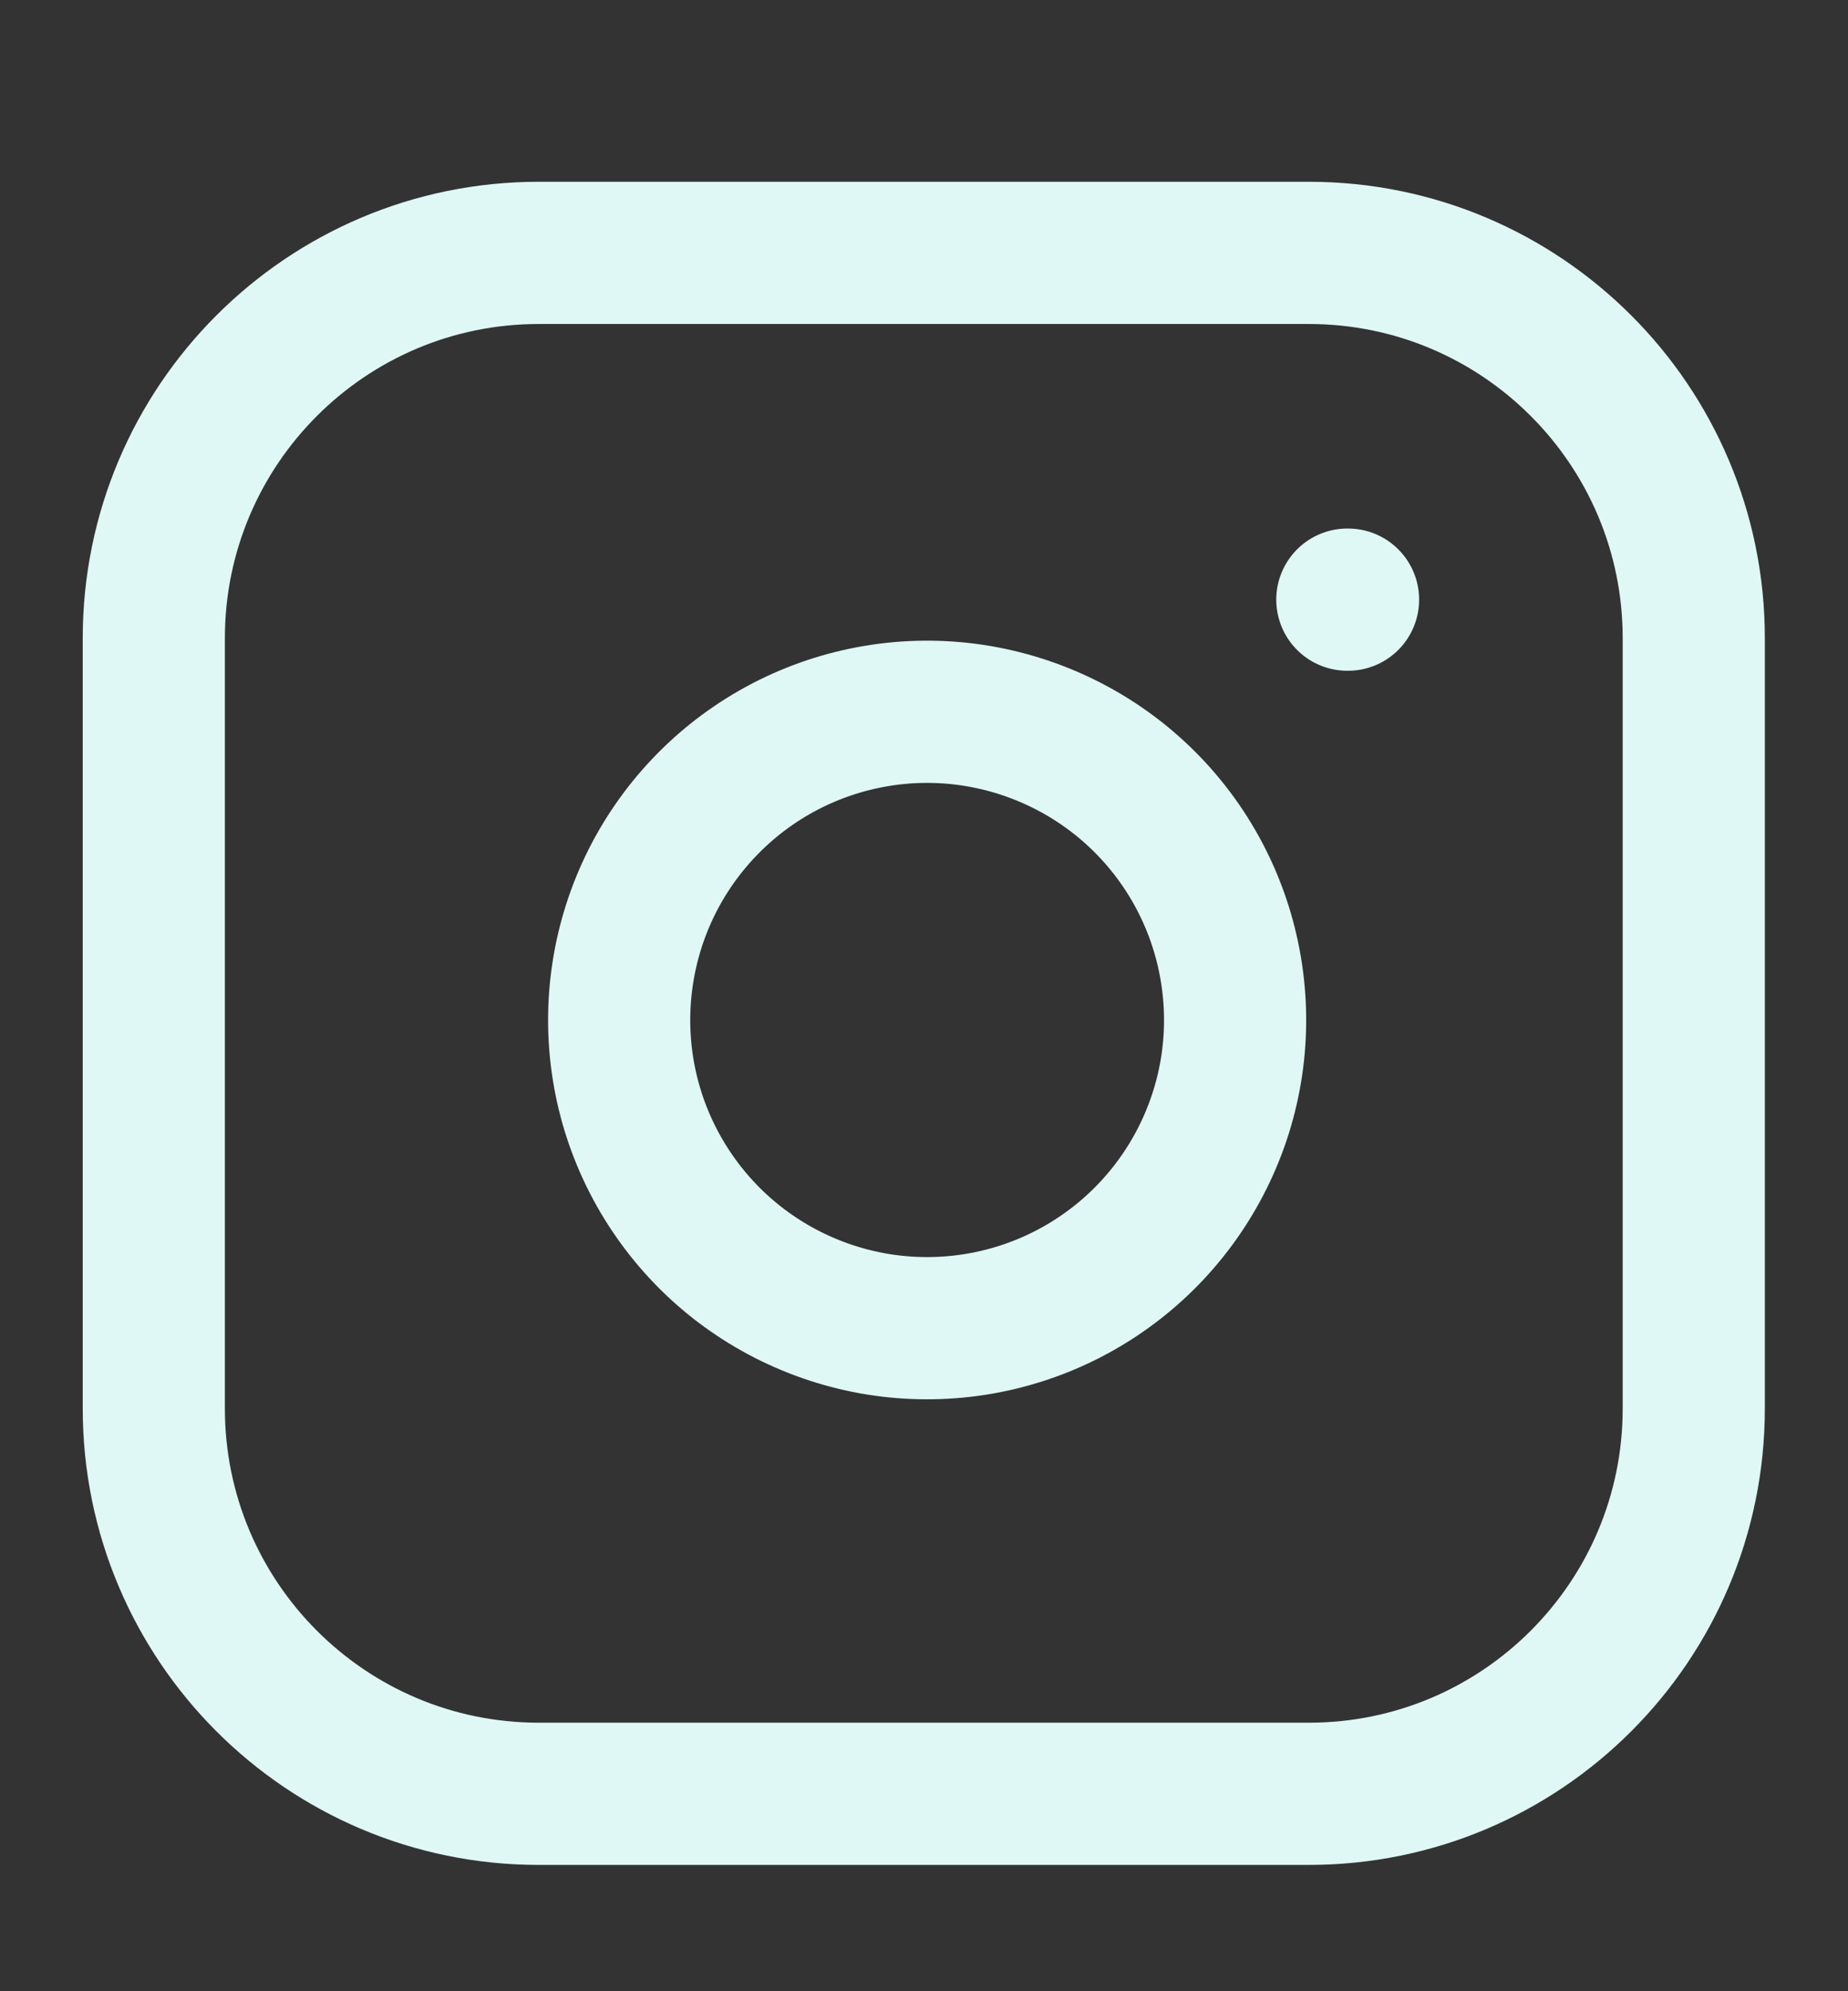<svg width="13" height="14" viewBox="0 0 13 14" fill="none" xmlns="http://www.w3.org/2000/svg">
<rect x="0" y="0" width="13" height="14" fill="#333333" stroke="none"/>
<g clip-path="url(#clip0_886_6031)">
<path d="M9.207 1.778H3.79C2.295 1.778 1.082 2.991 1.082 4.487V9.903C1.082 11.399 2.295 12.612 3.79 12.612H9.207C10.703 12.612 11.915 11.399 11.915 9.903V4.487C11.915 2.991 10.703 1.778 9.207 1.778Z" stroke="#DFF8F5" stroke-linecap="round" stroke-linejoin="round"/>
<path d="M9.478 4.216H9.483M8.665 6.854C8.732 7.305 8.655 7.765 8.445 8.169C8.235 8.574 7.903 8.902 7.496 9.107C7.089 9.312 6.628 9.383 6.178 9.311C5.728 9.238 5.312 9.026 4.99 8.704C4.668 8.381 4.455 7.966 4.383 7.516C4.311 7.066 4.382 6.605 4.587 6.197C4.792 5.79 5.12 5.458 5.524 5.248C5.929 5.038 6.389 4.961 6.84 5.028C7.3 5.097 7.726 5.311 8.054 5.639C8.383 5.968 8.597 6.394 8.665 6.854Z" stroke="#DFF8F5" stroke-linecap="round" stroke-linejoin="round"/>
</g>
<defs>
<clipPath id="clip0_886_6031">
<rect width="13" height="13" fill="white" transform="translate(0 0.695)"/>
</clipPath>
</defs>
</svg>
